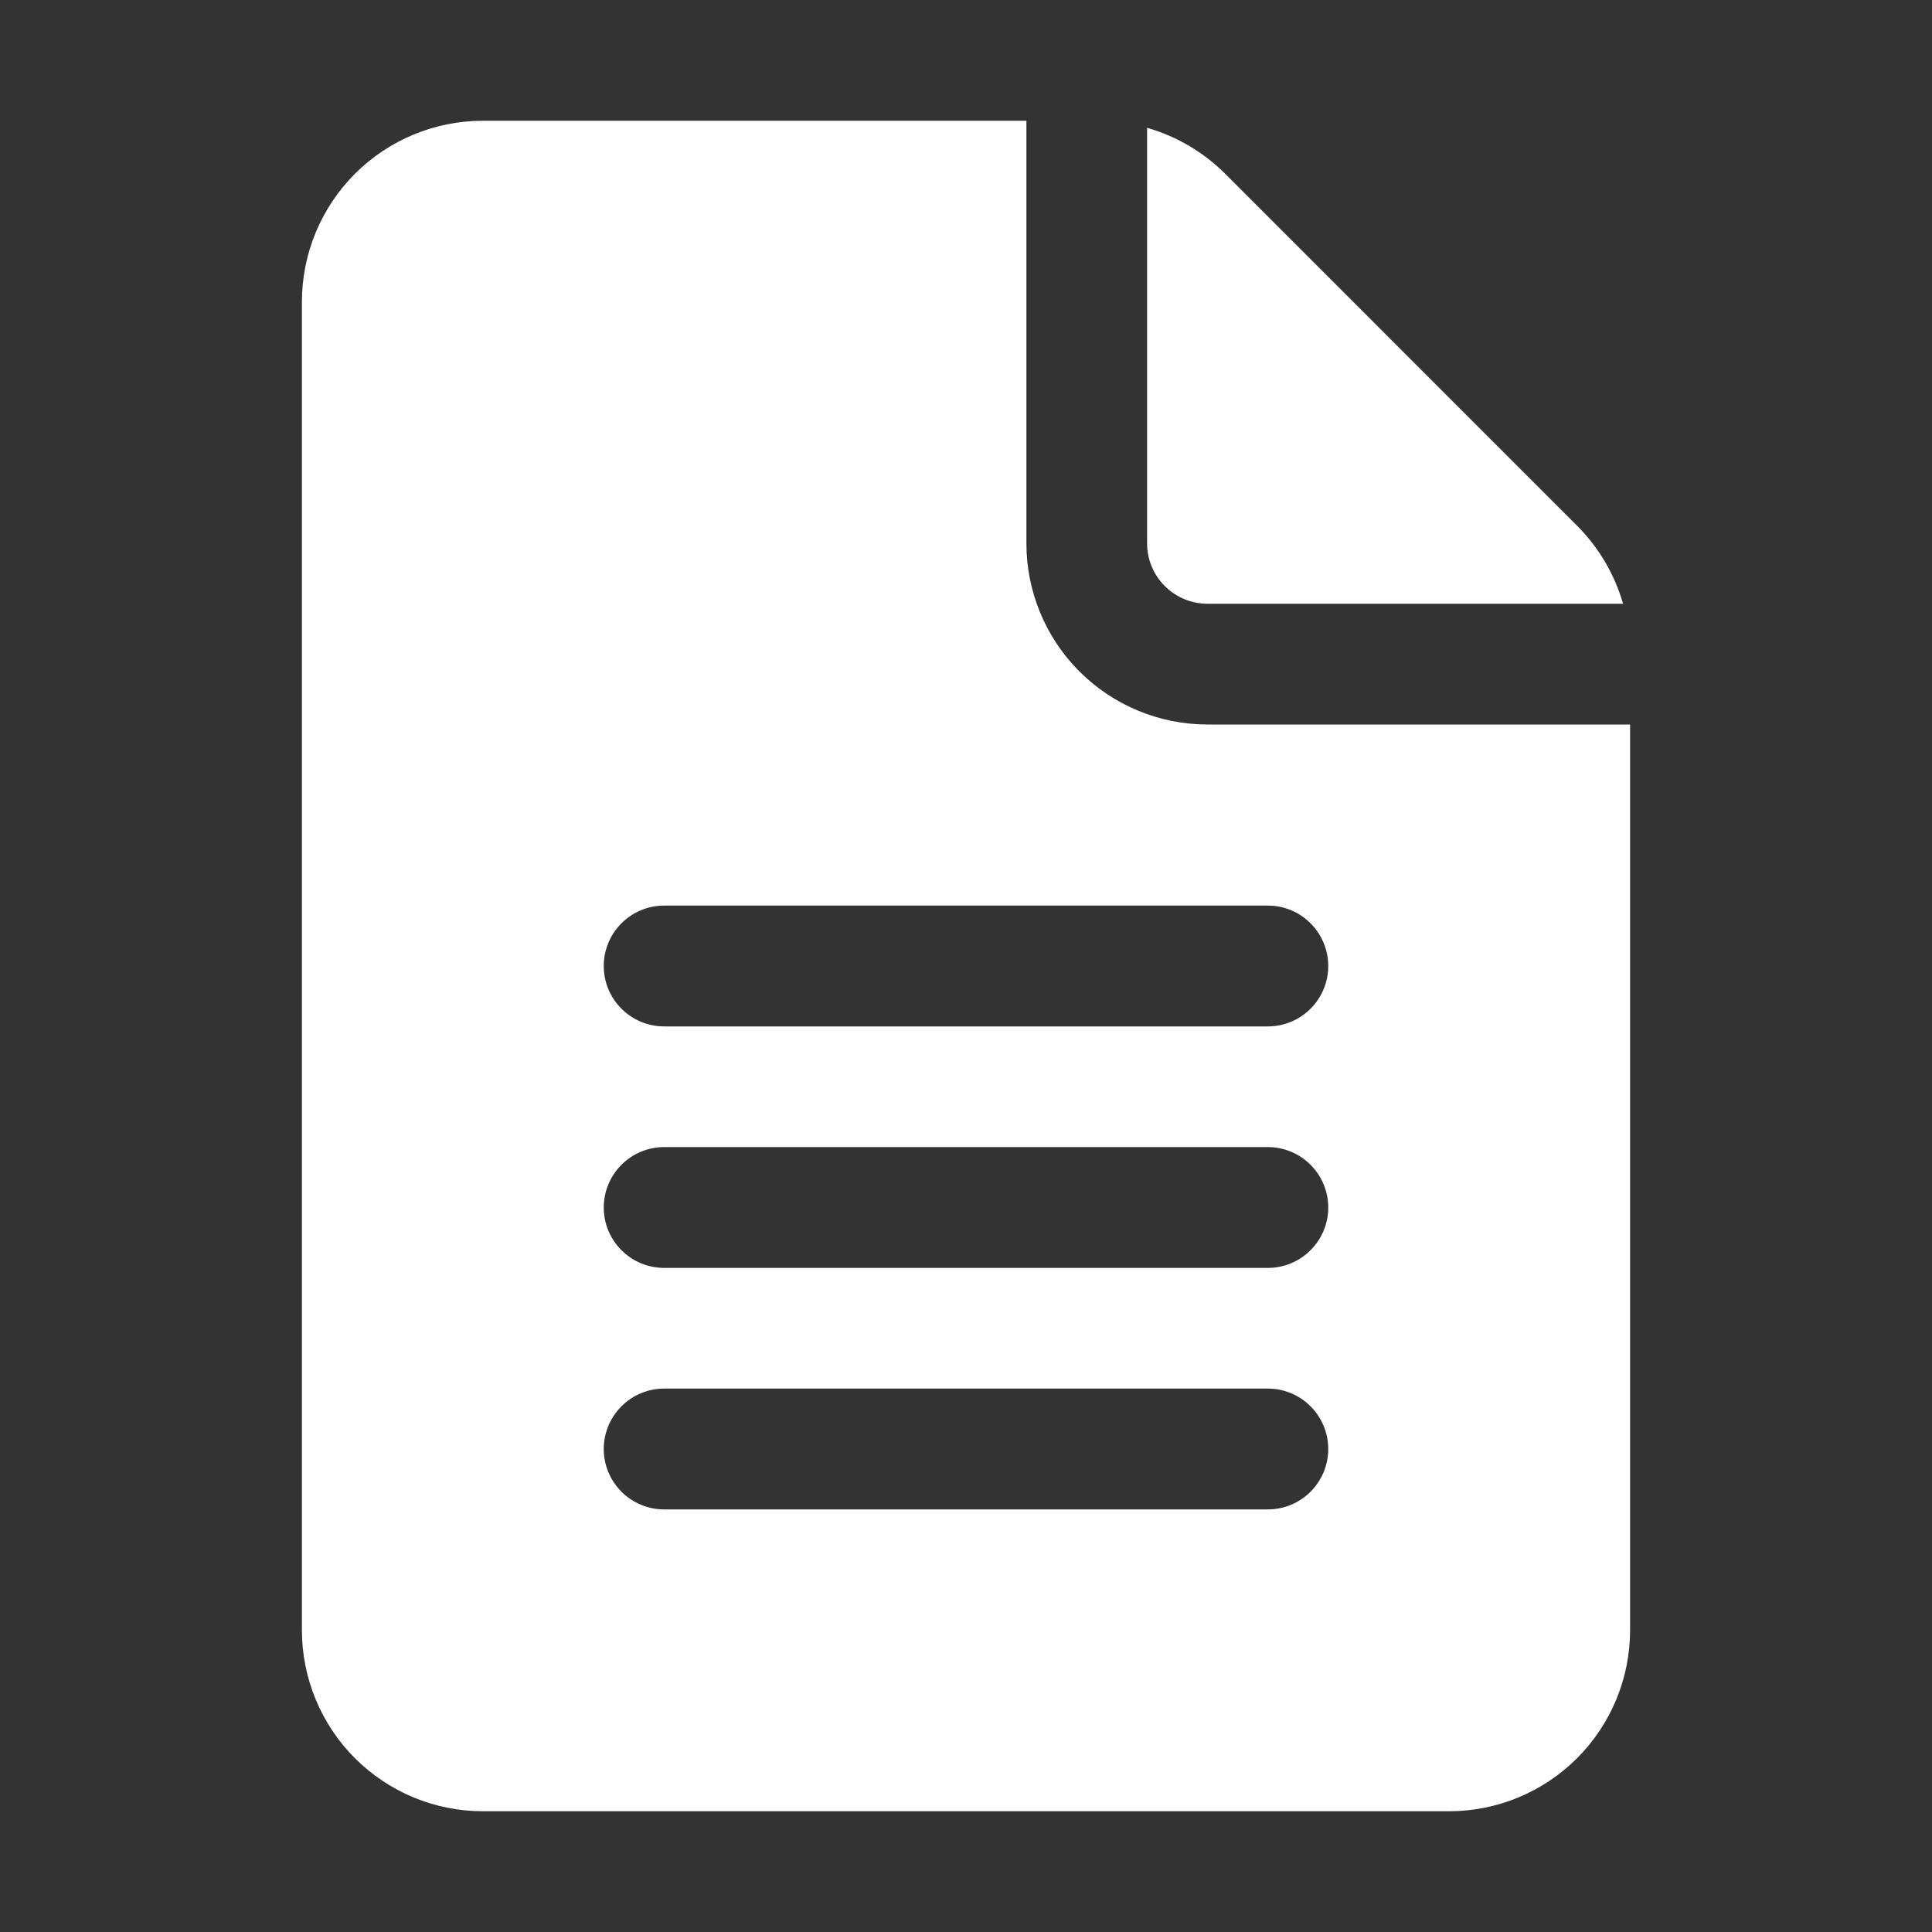 <svg width="30" height="30" viewBox="0 0 30 30" fill="none" xmlns="http://www.w3.org/2000/svg">
<rect x="0" y="0" width="30" height="30" fill="#333333" stroke="none"/>
<path d="M15.938 8.438V1.875H7.5C6.754 1.875 6.039 2.171 5.511 2.699C4.984 3.226 4.688 3.942 4.688 4.688V25.312C4.688 26.058 4.984 26.774 5.511 27.301C6.039 27.829 6.754 28.125 7.5 28.125H22.5C23.246 28.125 23.961 27.829 24.489 27.301C25.016 26.774 25.312 26.058 25.312 25.312V11.25H18.75C18.004 11.25 17.289 10.954 16.761 10.426C16.234 9.899 15.938 9.183 15.938 8.438ZM10.312 21.562H19.688C19.936 21.562 20.175 21.661 20.35 21.837C20.526 22.013 20.625 22.251 20.625 22.5C20.625 22.749 20.526 22.987 20.35 23.163C20.175 23.339 19.936 23.438 19.688 23.438H10.312C10.064 23.438 9.825 23.339 9.65 23.163C9.474 22.987 9.375 22.749 9.375 22.5C9.375 22.251 9.474 22.013 9.65 21.837C9.825 21.661 10.064 21.562 10.312 21.562ZM9.375 18.75C9.375 18.501 9.474 18.263 9.65 18.087C9.825 17.911 10.064 17.812 10.312 17.812H19.688C19.936 17.812 20.175 17.911 20.35 18.087C20.526 18.263 20.625 18.501 20.625 18.75C20.625 18.999 20.526 19.237 20.35 19.413C20.175 19.589 19.936 19.688 19.688 19.688H10.312C10.064 19.688 9.825 19.589 9.65 19.413C9.474 19.237 9.375 18.999 9.375 18.75ZM10.312 14.062H19.688C19.936 14.062 20.175 14.161 20.35 14.337C20.526 14.513 20.625 14.751 20.625 15C20.625 15.249 20.526 15.487 20.35 15.663C20.175 15.839 19.936 15.938 19.688 15.938H10.312C10.064 15.938 9.825 15.839 9.65 15.663C9.474 15.487 9.375 15.249 9.375 15C9.375 14.751 9.474 14.513 9.65 14.337C9.825 14.161 10.064 14.062 10.312 14.062ZM17.812 8.438V1.985C18.271 2.116 18.688 2.362 19.025 2.699L24.488 8.163C24.825 8.5 25.071 8.917 25.203 9.375H18.75C18.501 9.375 18.263 9.276 18.087 9.1C17.911 8.925 17.812 8.686 17.812 8.438Z" fill="white"/>
</svg>
